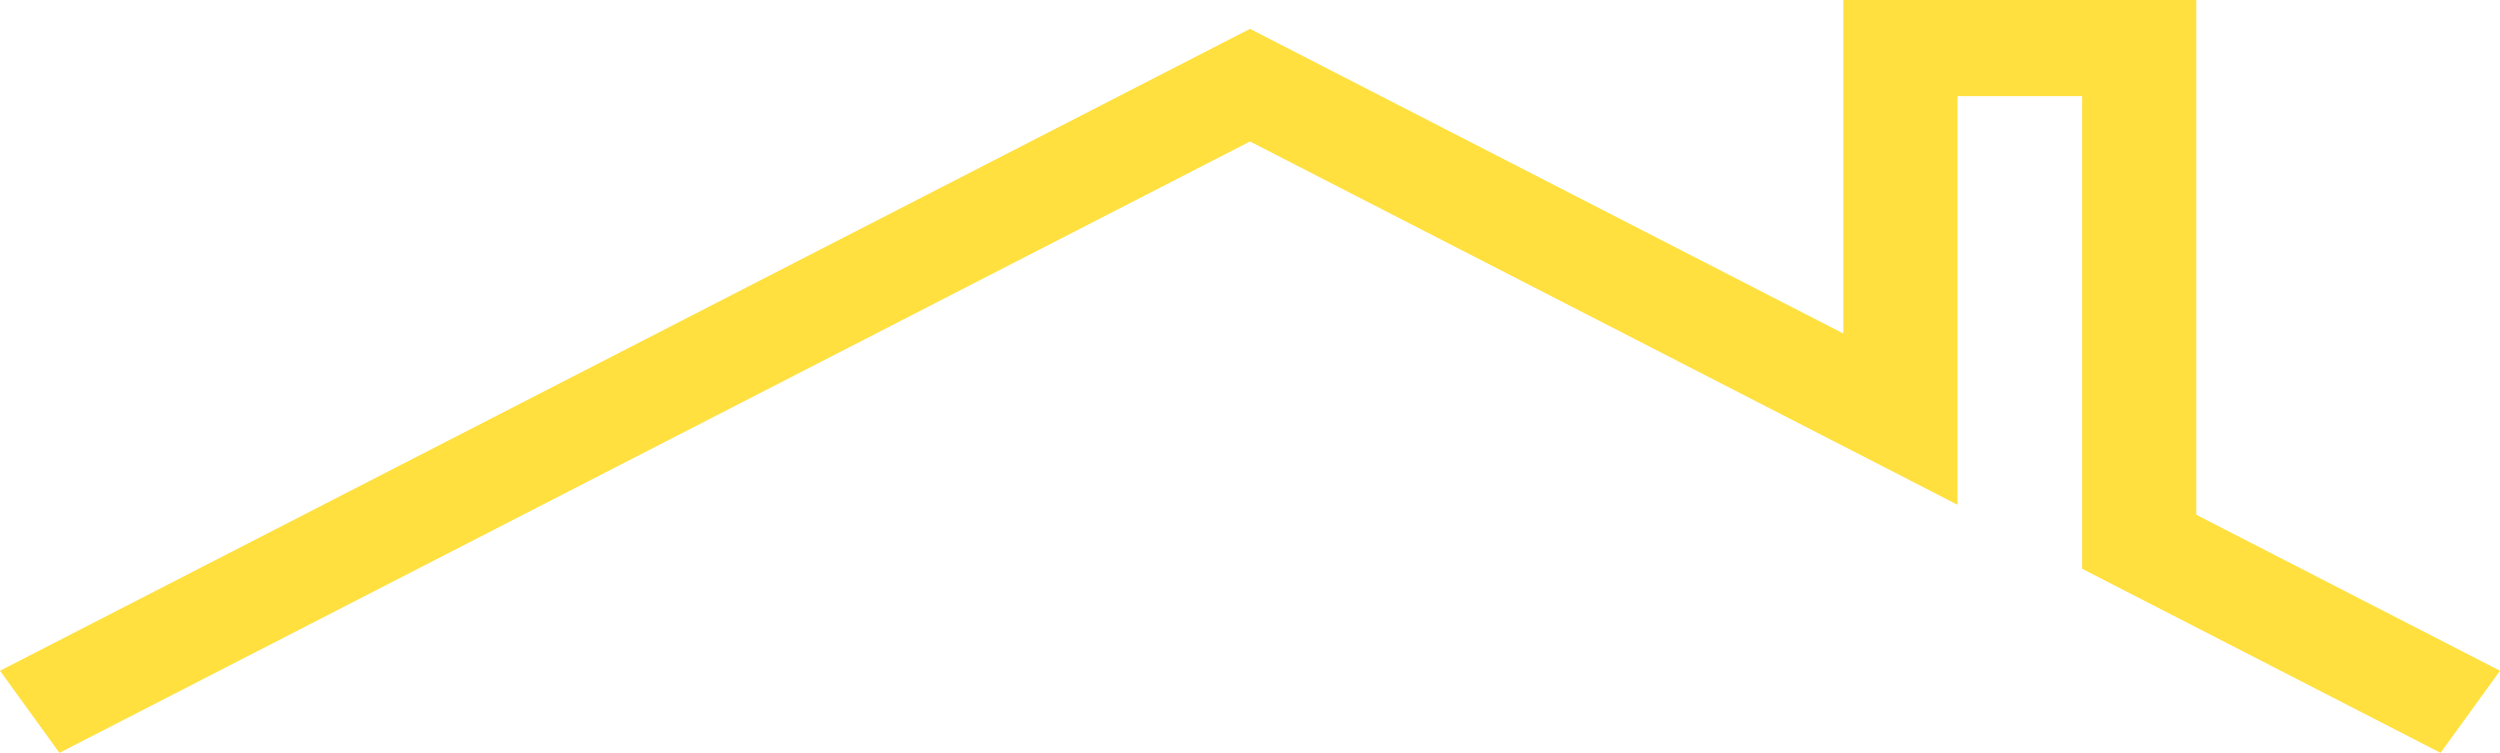 <svg width="352" height="106" viewBox="0 0 352 106" fill="none" xmlns="http://www.w3.org/2000/svg">
<path d="M343.631 106L293.165 80.084V13.536H275.616V71.07L175.998 19.921L8.369 106L0 94.441L175.998 4.062L259.541 46.959V0H309.24V72.479L352 94.441L343.631 106Z" fill="#FFE03F"/>
</svg>
